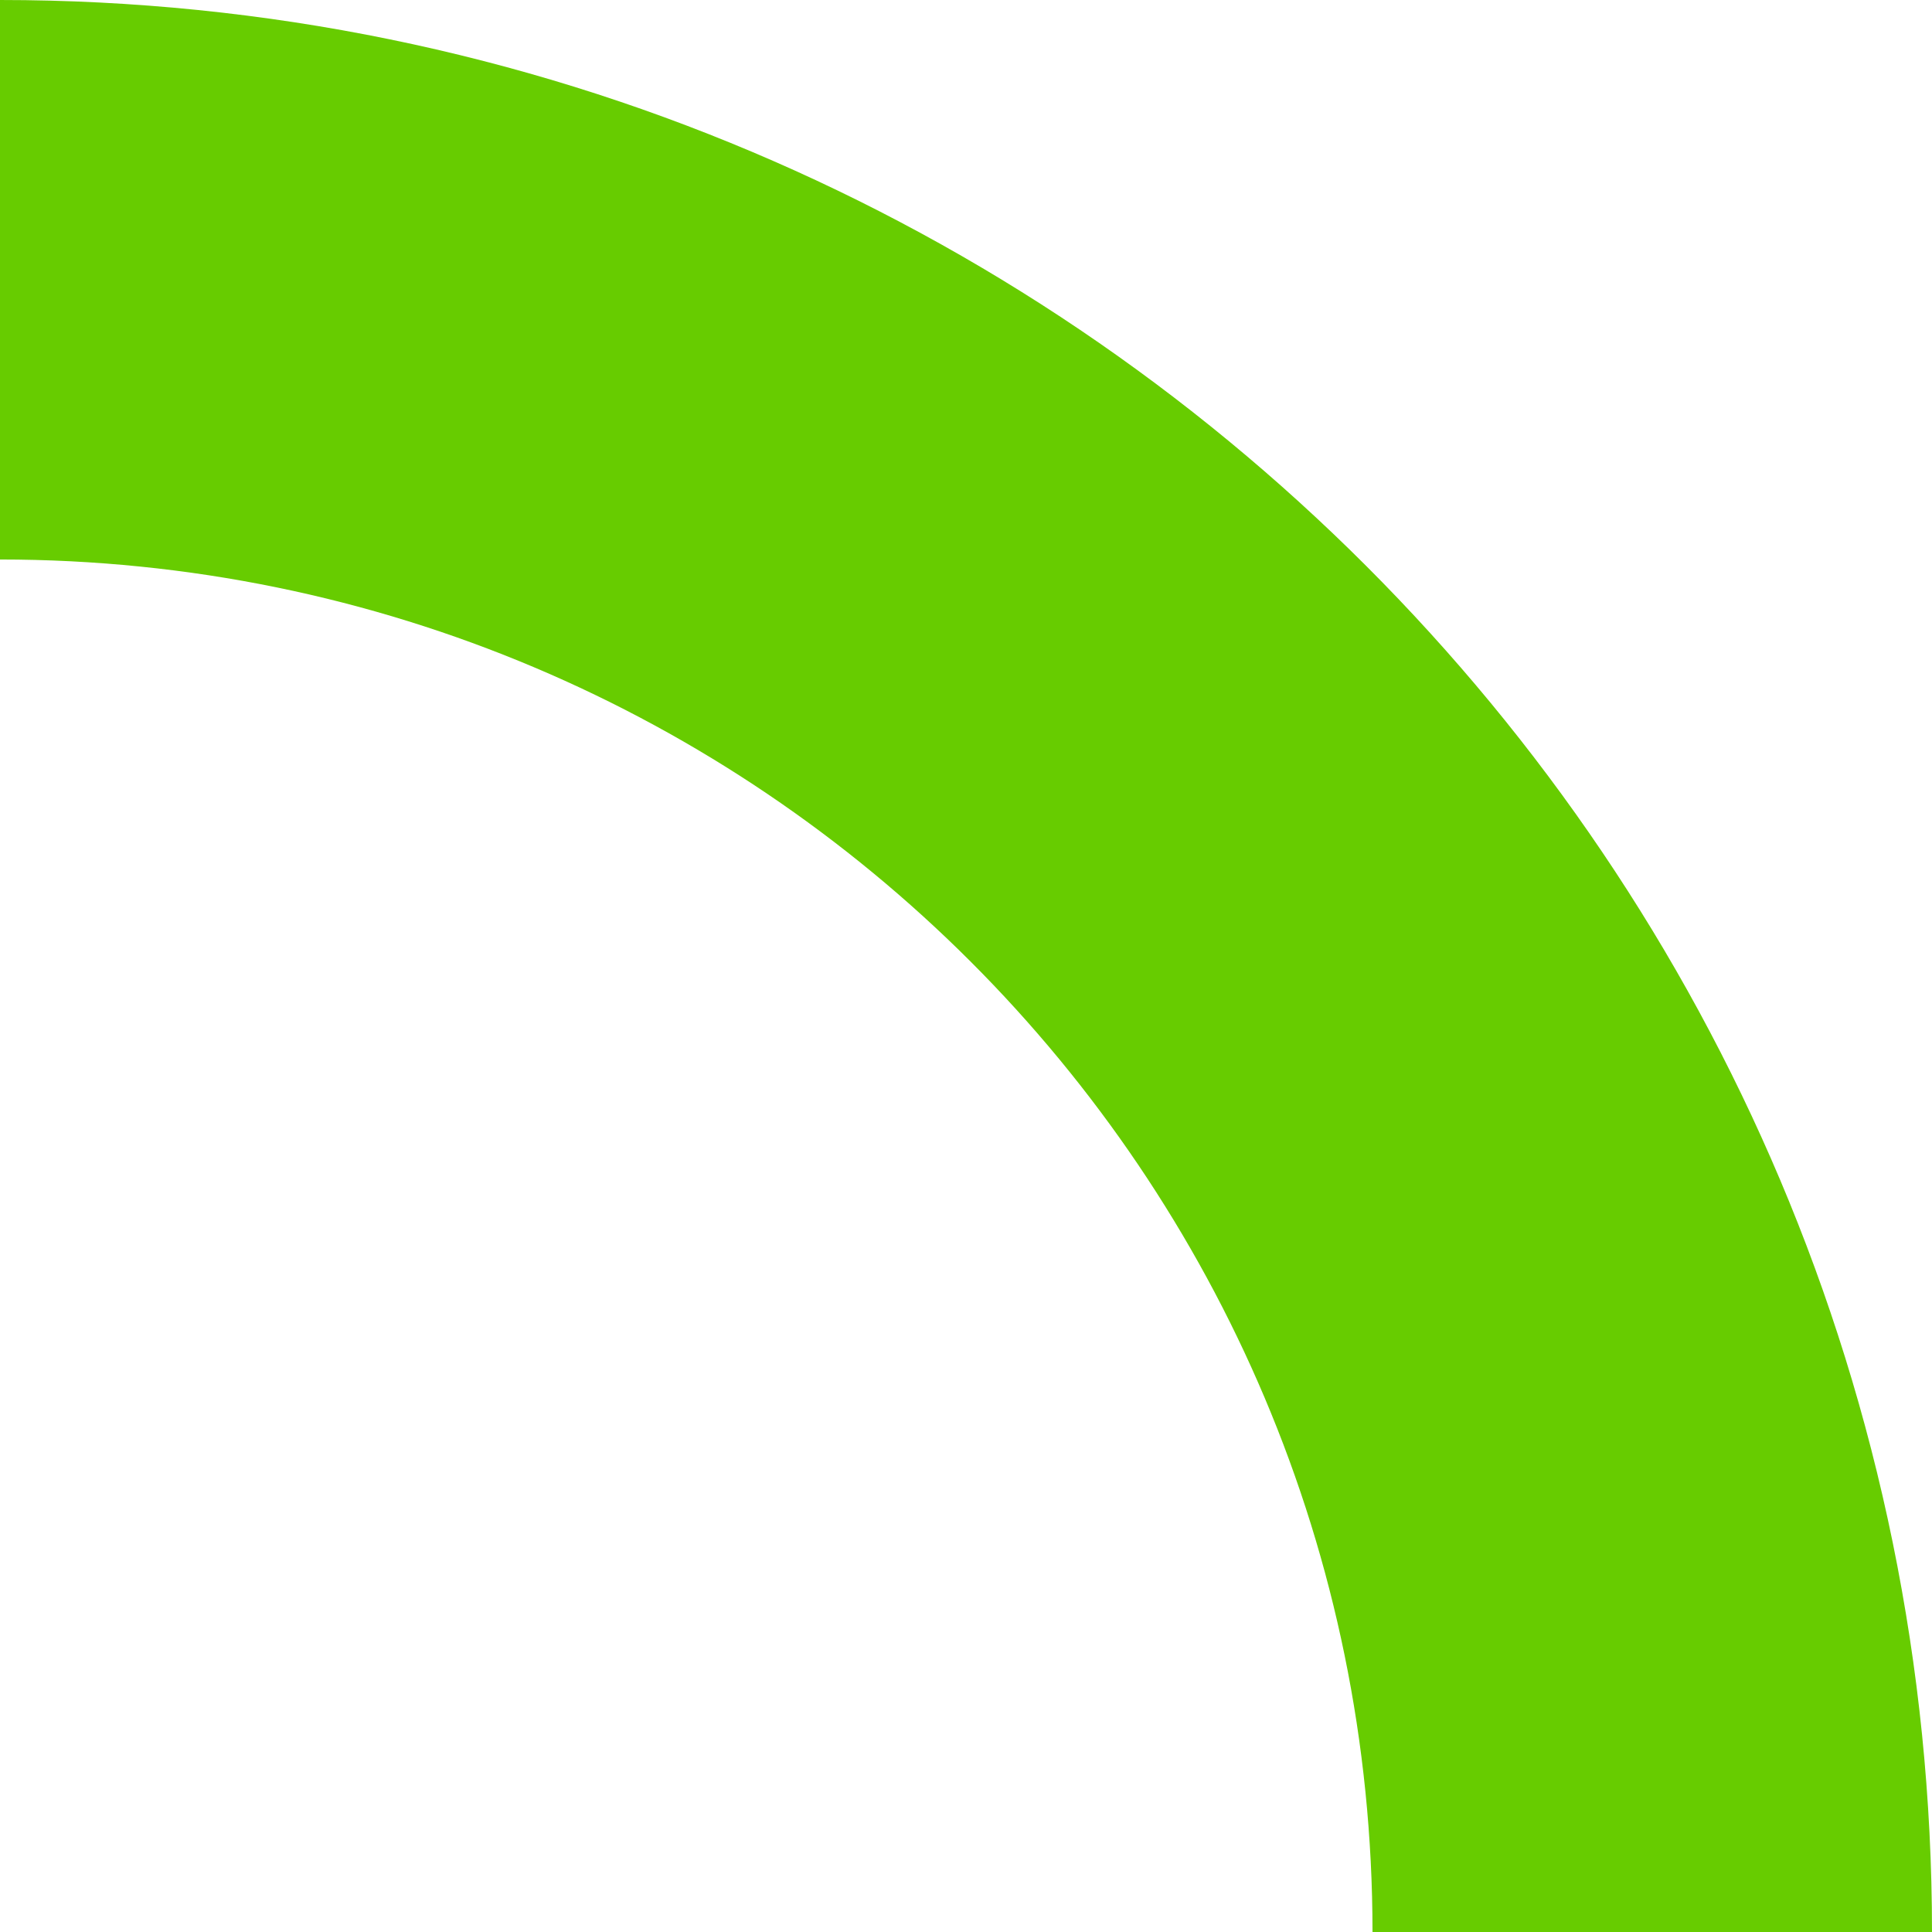<?xml version="1.0" encoding="UTF-8"?>
<svg width="120px" height="120px" viewBox="0 0 120 120" version="1.1" xmlns="http://www.w3.org/2000/svg" xmlns:xlink="http://www.w3.org/1999/xlink">
    <title>Fill 8</title>
    <g id="----2.2.1-📚-Quiz-V2" stroke="none" stroke-width="1" fill="none" fill-rule="evenodd">
        <g id="01---Quiz-2.5---Intro" transform="translate(0, -780)" fill="#67CC00">
            <path d="M120,780 C53.725,780 0,833.726 0,900 L34.751,900 C34.751,852.918 72.918,814.751 120,814.751 L120,780 Z" id="Fill-8" transform="translate(60, 840) scale(-1, 1) rotate(-360) translate(-60, -840)"></path>
        </g>
    </g>
</svg>
